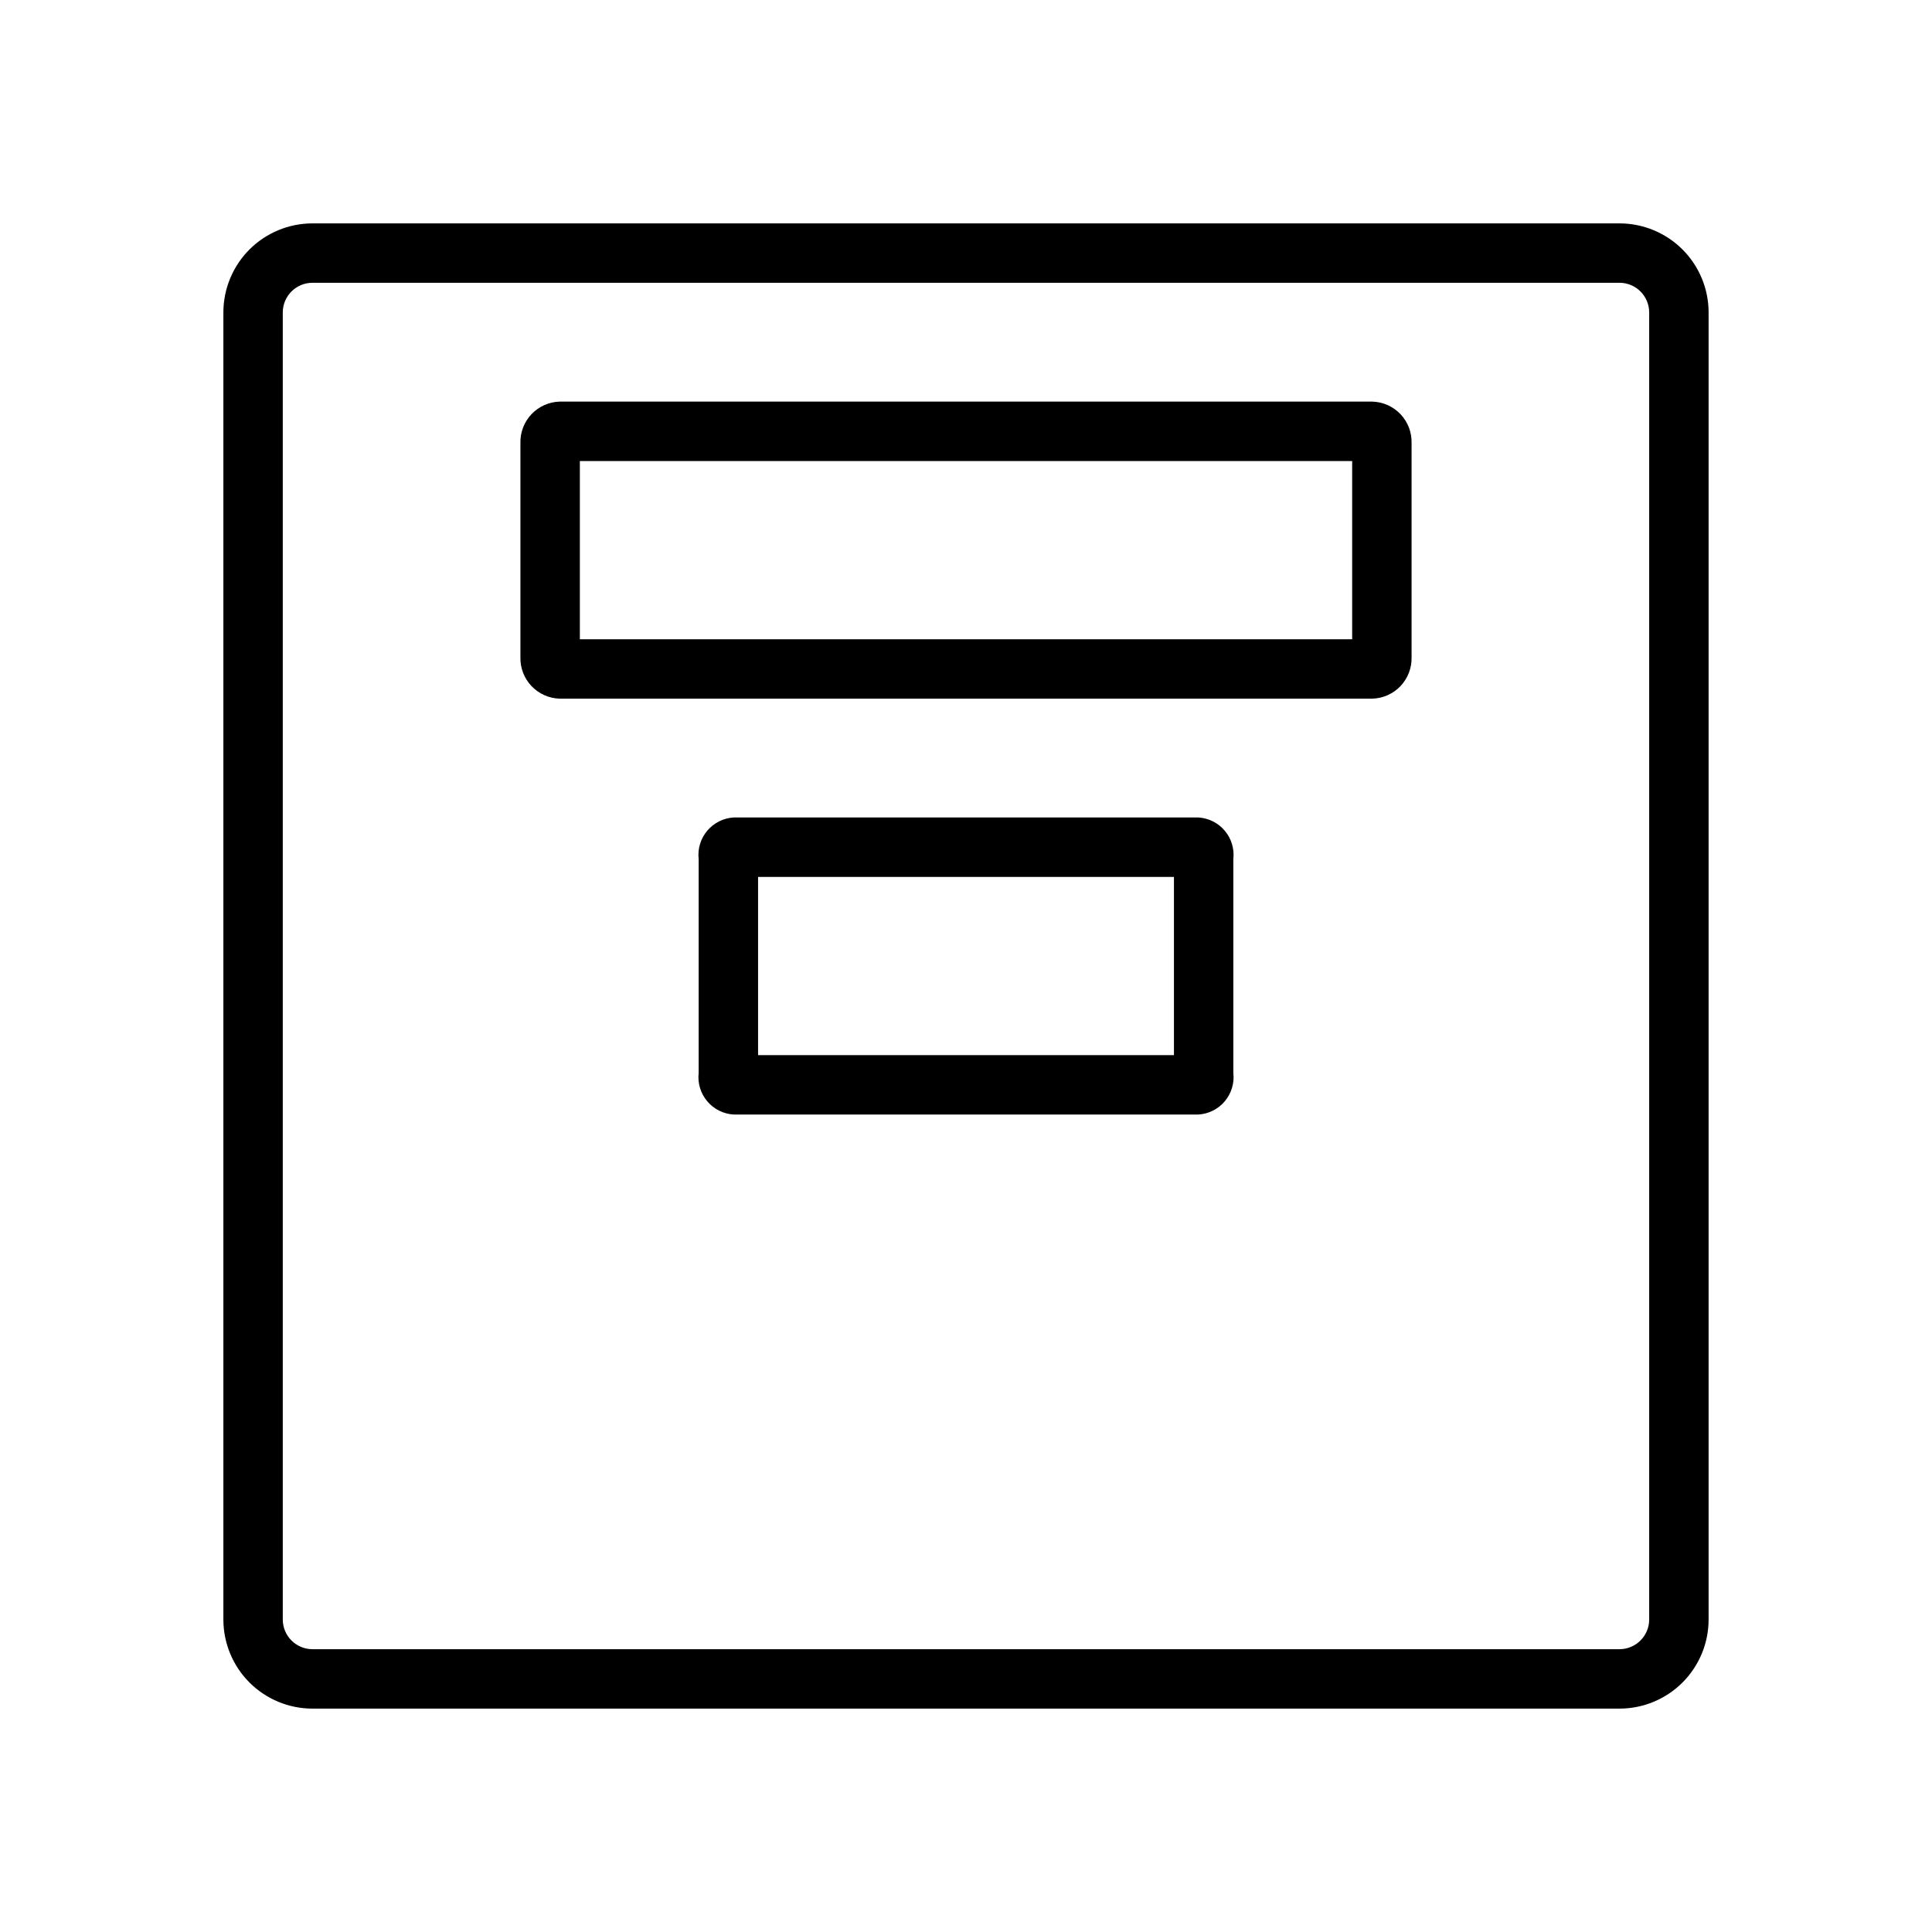 <?xml version="1.0" encoding="UTF-8"?>
<!-- Uploaded to: ICON Repo, www.iconrepo.com, Generator: ICON Repo Mixer Tools -->
<svg fill="#000000" width="800px" height="800px" version="1.1" viewBox="144 144 512 512" xmlns="http://www.w3.org/2000/svg">
 <g>
  <path d="m573.18 203.2h-346.37c-6.262 0-12.27 2.488-16.699 6.914-4.426 4.43-6.914 10.438-6.914 16.699v346.37c0 6.262 2.488 12.27 6.914 16.699 4.43 4.43 10.438 6.918 16.699 6.918h346.37c6.262 0 12.27-2.488 16.699-6.918 4.43-4.43 6.918-10.438 6.918-16.699v-346.37c0-6.262-2.488-12.27-6.918-16.699-4.43-4.426-10.438-6.914-16.699-6.914zm7.871 369.98c0 2.086-0.828 4.09-2.305 5.566s-3.481 2.305-5.566 2.305h-346.37c-4.348 0-7.871-3.523-7.871-7.871v-346.37c0-4.348 3.523-7.871 7.871-7.871h346.37c2.086 0 4.09 0.828 5.566 2.305 1.477 1.477 2.305 3.481 2.305 5.566z"/>
  <path d="m507.69 250.43h-215.38c-2.84 0.082-5.531 1.289-7.481 3.356-1.949 2.07-2.996 4.824-2.91 7.664v56.68c-0.086 2.84 0.961 5.598 2.91 7.664 1.949 2.066 4.641 3.273 7.481 3.356h215.38c2.84-0.082 5.531-1.289 7.481-3.356 1.949-2.066 2.996-4.824 2.91-7.664v-56.68c0.086-2.84-0.961-5.594-2.91-7.664-1.949-2.066-4.641-3.273-7.481-3.356zm-5.352 62.977h-204.67v-47.23h204.67z"/>
  <path d="m461.56 360.64h-123.12c-2.719 0.156-5.258 1.426-7.016 3.512-1.758 2.086-2.578 4.801-2.273 7.512v56.68-0.004c-0.305 2.711 0.516 5.426 2.273 7.512 1.758 2.086 4.297 3.356 7.016 3.512h123.12c2.723-0.156 5.258-1.426 7.016-3.512 1.758-2.086 2.578-4.801 2.273-7.512v-56.676c0.305-2.711-0.516-5.426-2.273-7.512-1.758-2.086-4.293-3.356-7.016-3.512zm-6.453 62.977h-110.21v-47.23h110.21z"/>
 </g>
</svg>